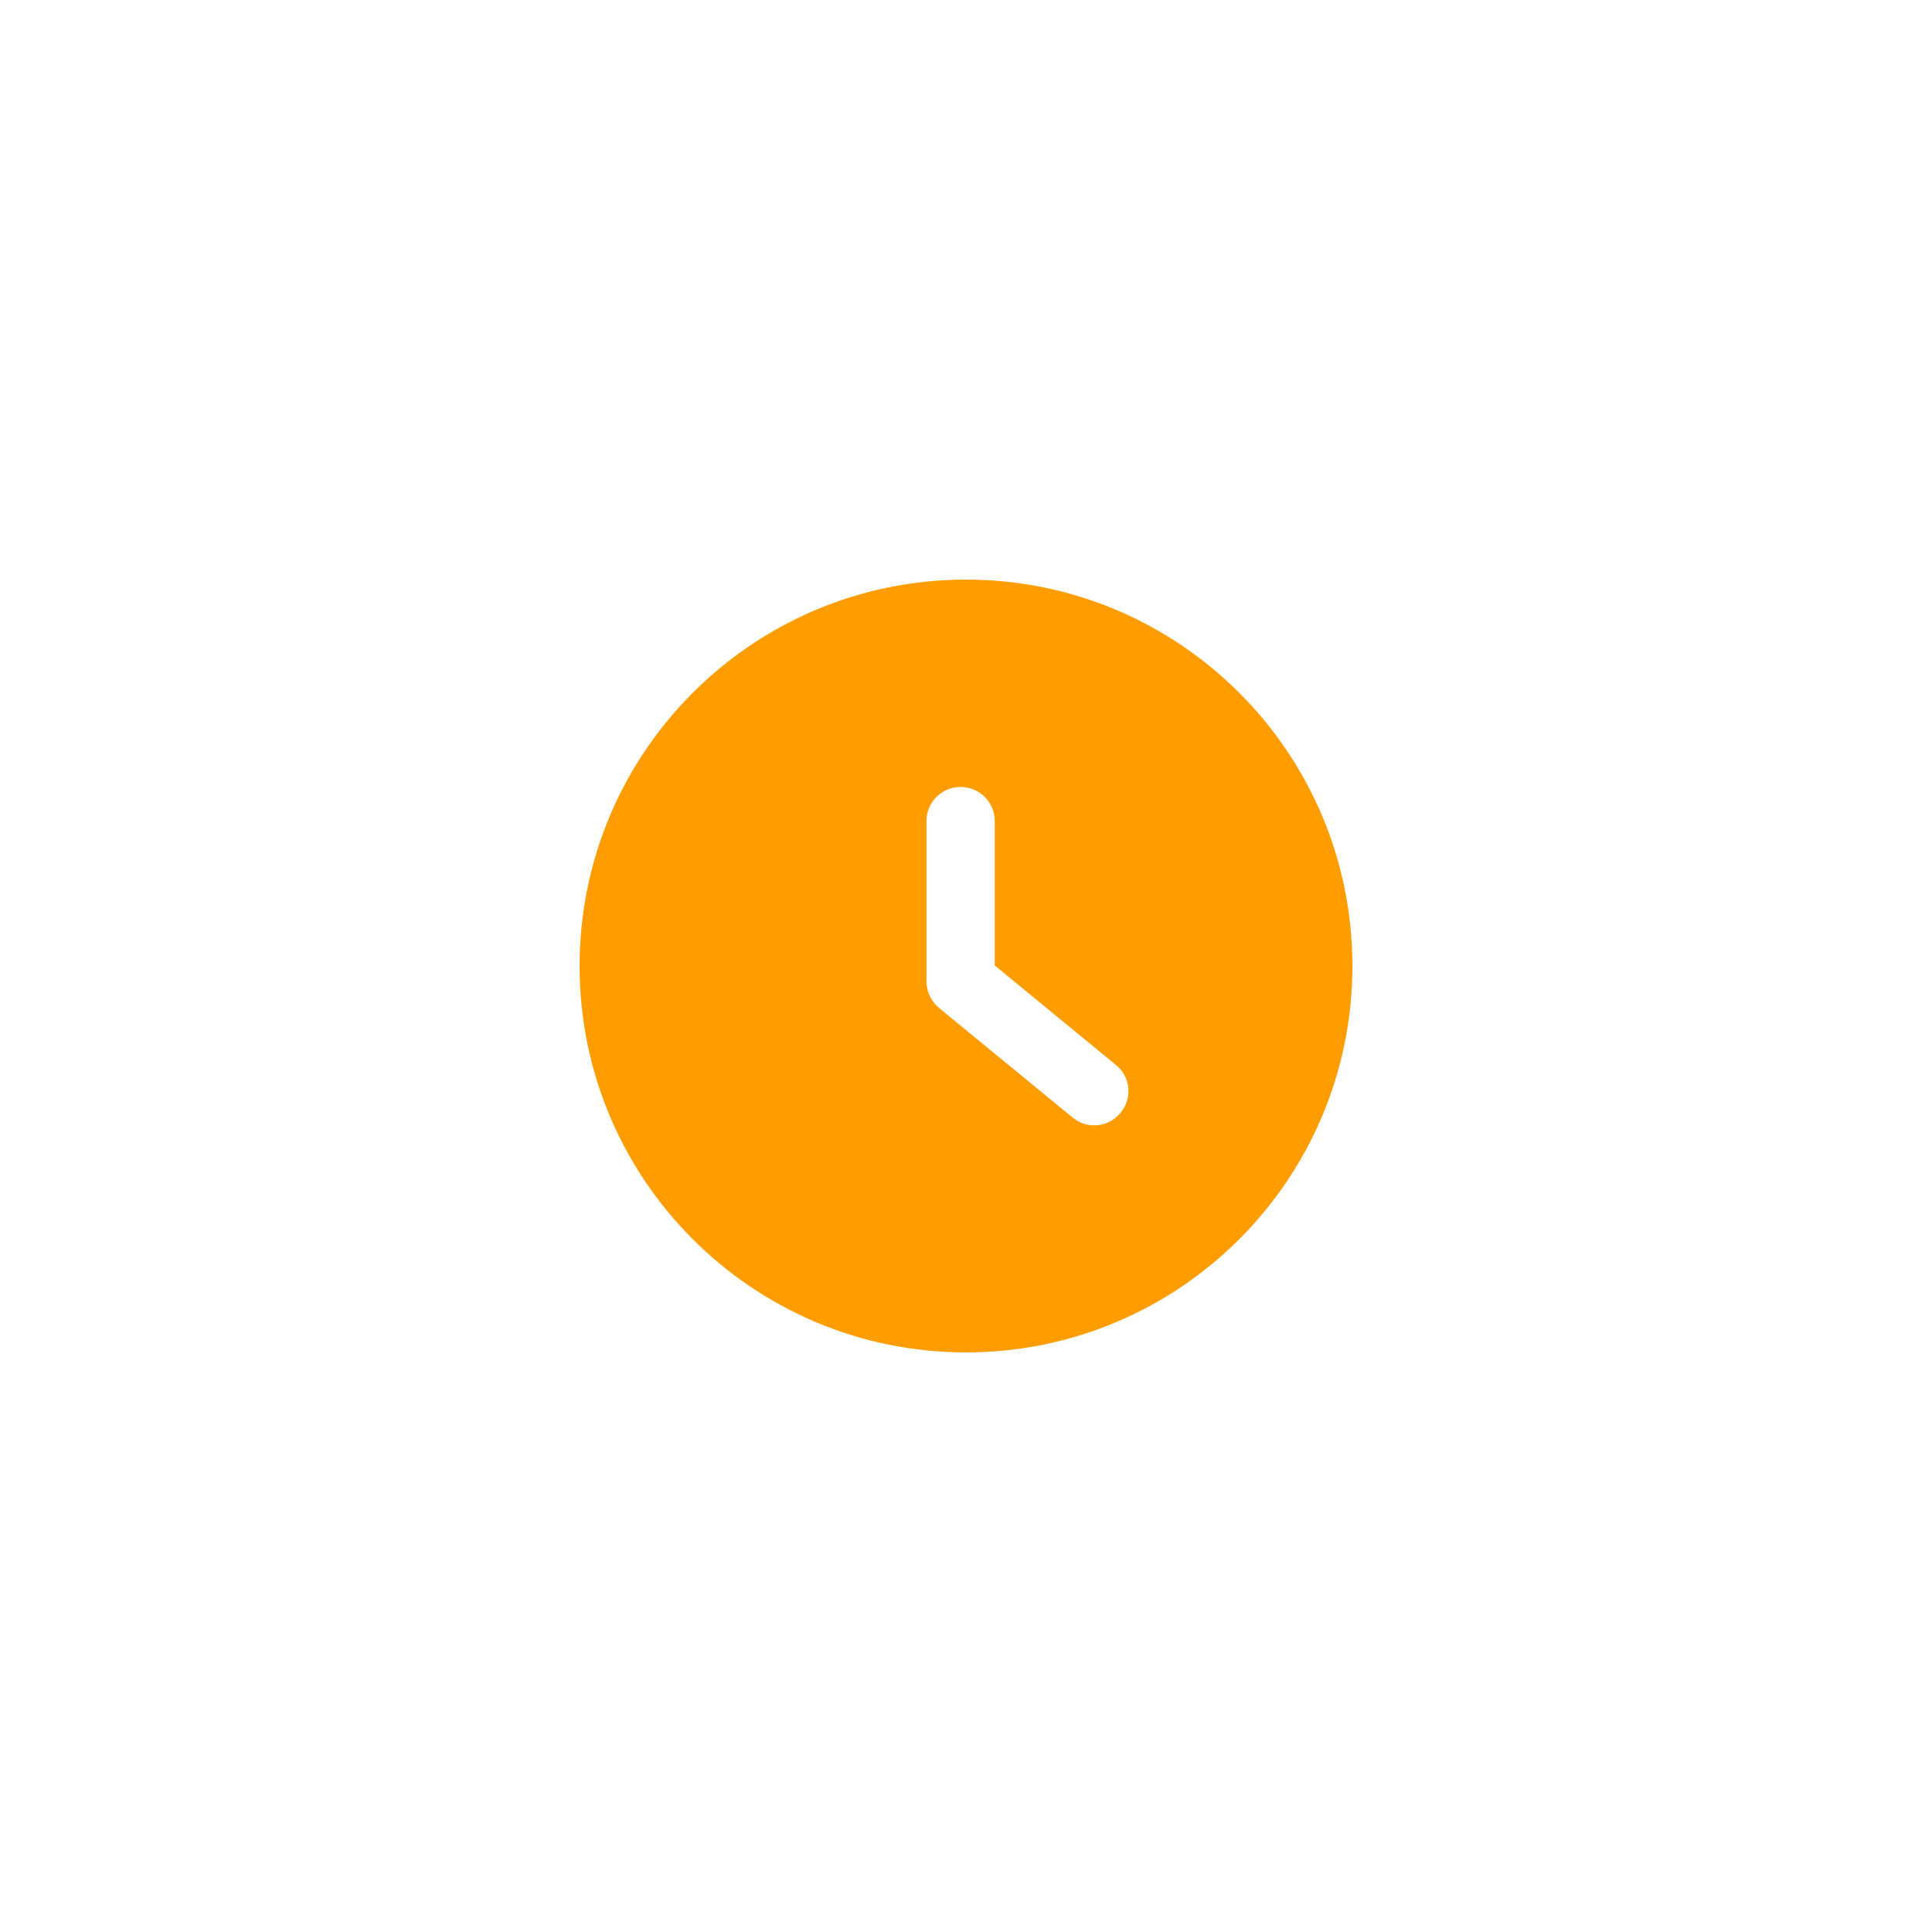 <?xml version="1.0" encoding="UTF-8"?>
<svg width="40px" height="40px" viewBox="0 0 40 40" version="1.1" xmlns="http://www.w3.org/2000/svg" xmlns:xlink="http://www.w3.org/1999/xlink">
    <title>编组备份 2</title>
    <g id="页面-1" stroke="none" stroke-width="1" fill="none" fill-rule="evenodd">
        <g id="移动端" transform="translate(-16, -237)" fill-rule="nonzero">
            <g id="编组备份-2" transform="translate(16, 237)">
                <path d="M0,20 C0,31.046 8.954,40 20,40 C31.046,40 40,31.046 40,20 C40,8.954 31.046,0 20,0 C8.954,0 0,8.954 0,20 Z" id="路径"></path>
                <g id="编组" transform="translate(12, 12)" fill="#FF9C00">
                    <path d="M8,0 C3.582,0 0,3.582 0,8 C0,12.418 3.582,16 8,16 C12.418,16 16,12.418 16,8 C16,3.582 12.418,0 8,0 L8,0 Z M11.2,11.039 C11.082,11.185 10.911,11.277 10.725,11.296 C10.538,11.315 10.352,11.258 10.208,11.138 L7.442,8.869 C7.279,8.734 7.184,8.534 7.182,8.322 L7.182,5.029 C7.171,4.769 7.304,4.525 7.527,4.392 C7.75,4.26 8.027,4.26 8.25,4.392 C8.473,4.525 8.606,4.769 8.595,5.029 L8.595,7.989 L11.101,10.046 C11.248,10.163 11.341,10.334 11.36,10.521 C11.379,10.708 11.321,10.895 11.2,11.039 Z" id="形状"></path>
                </g>
            </g>
        </g>
    </g>
</svg>